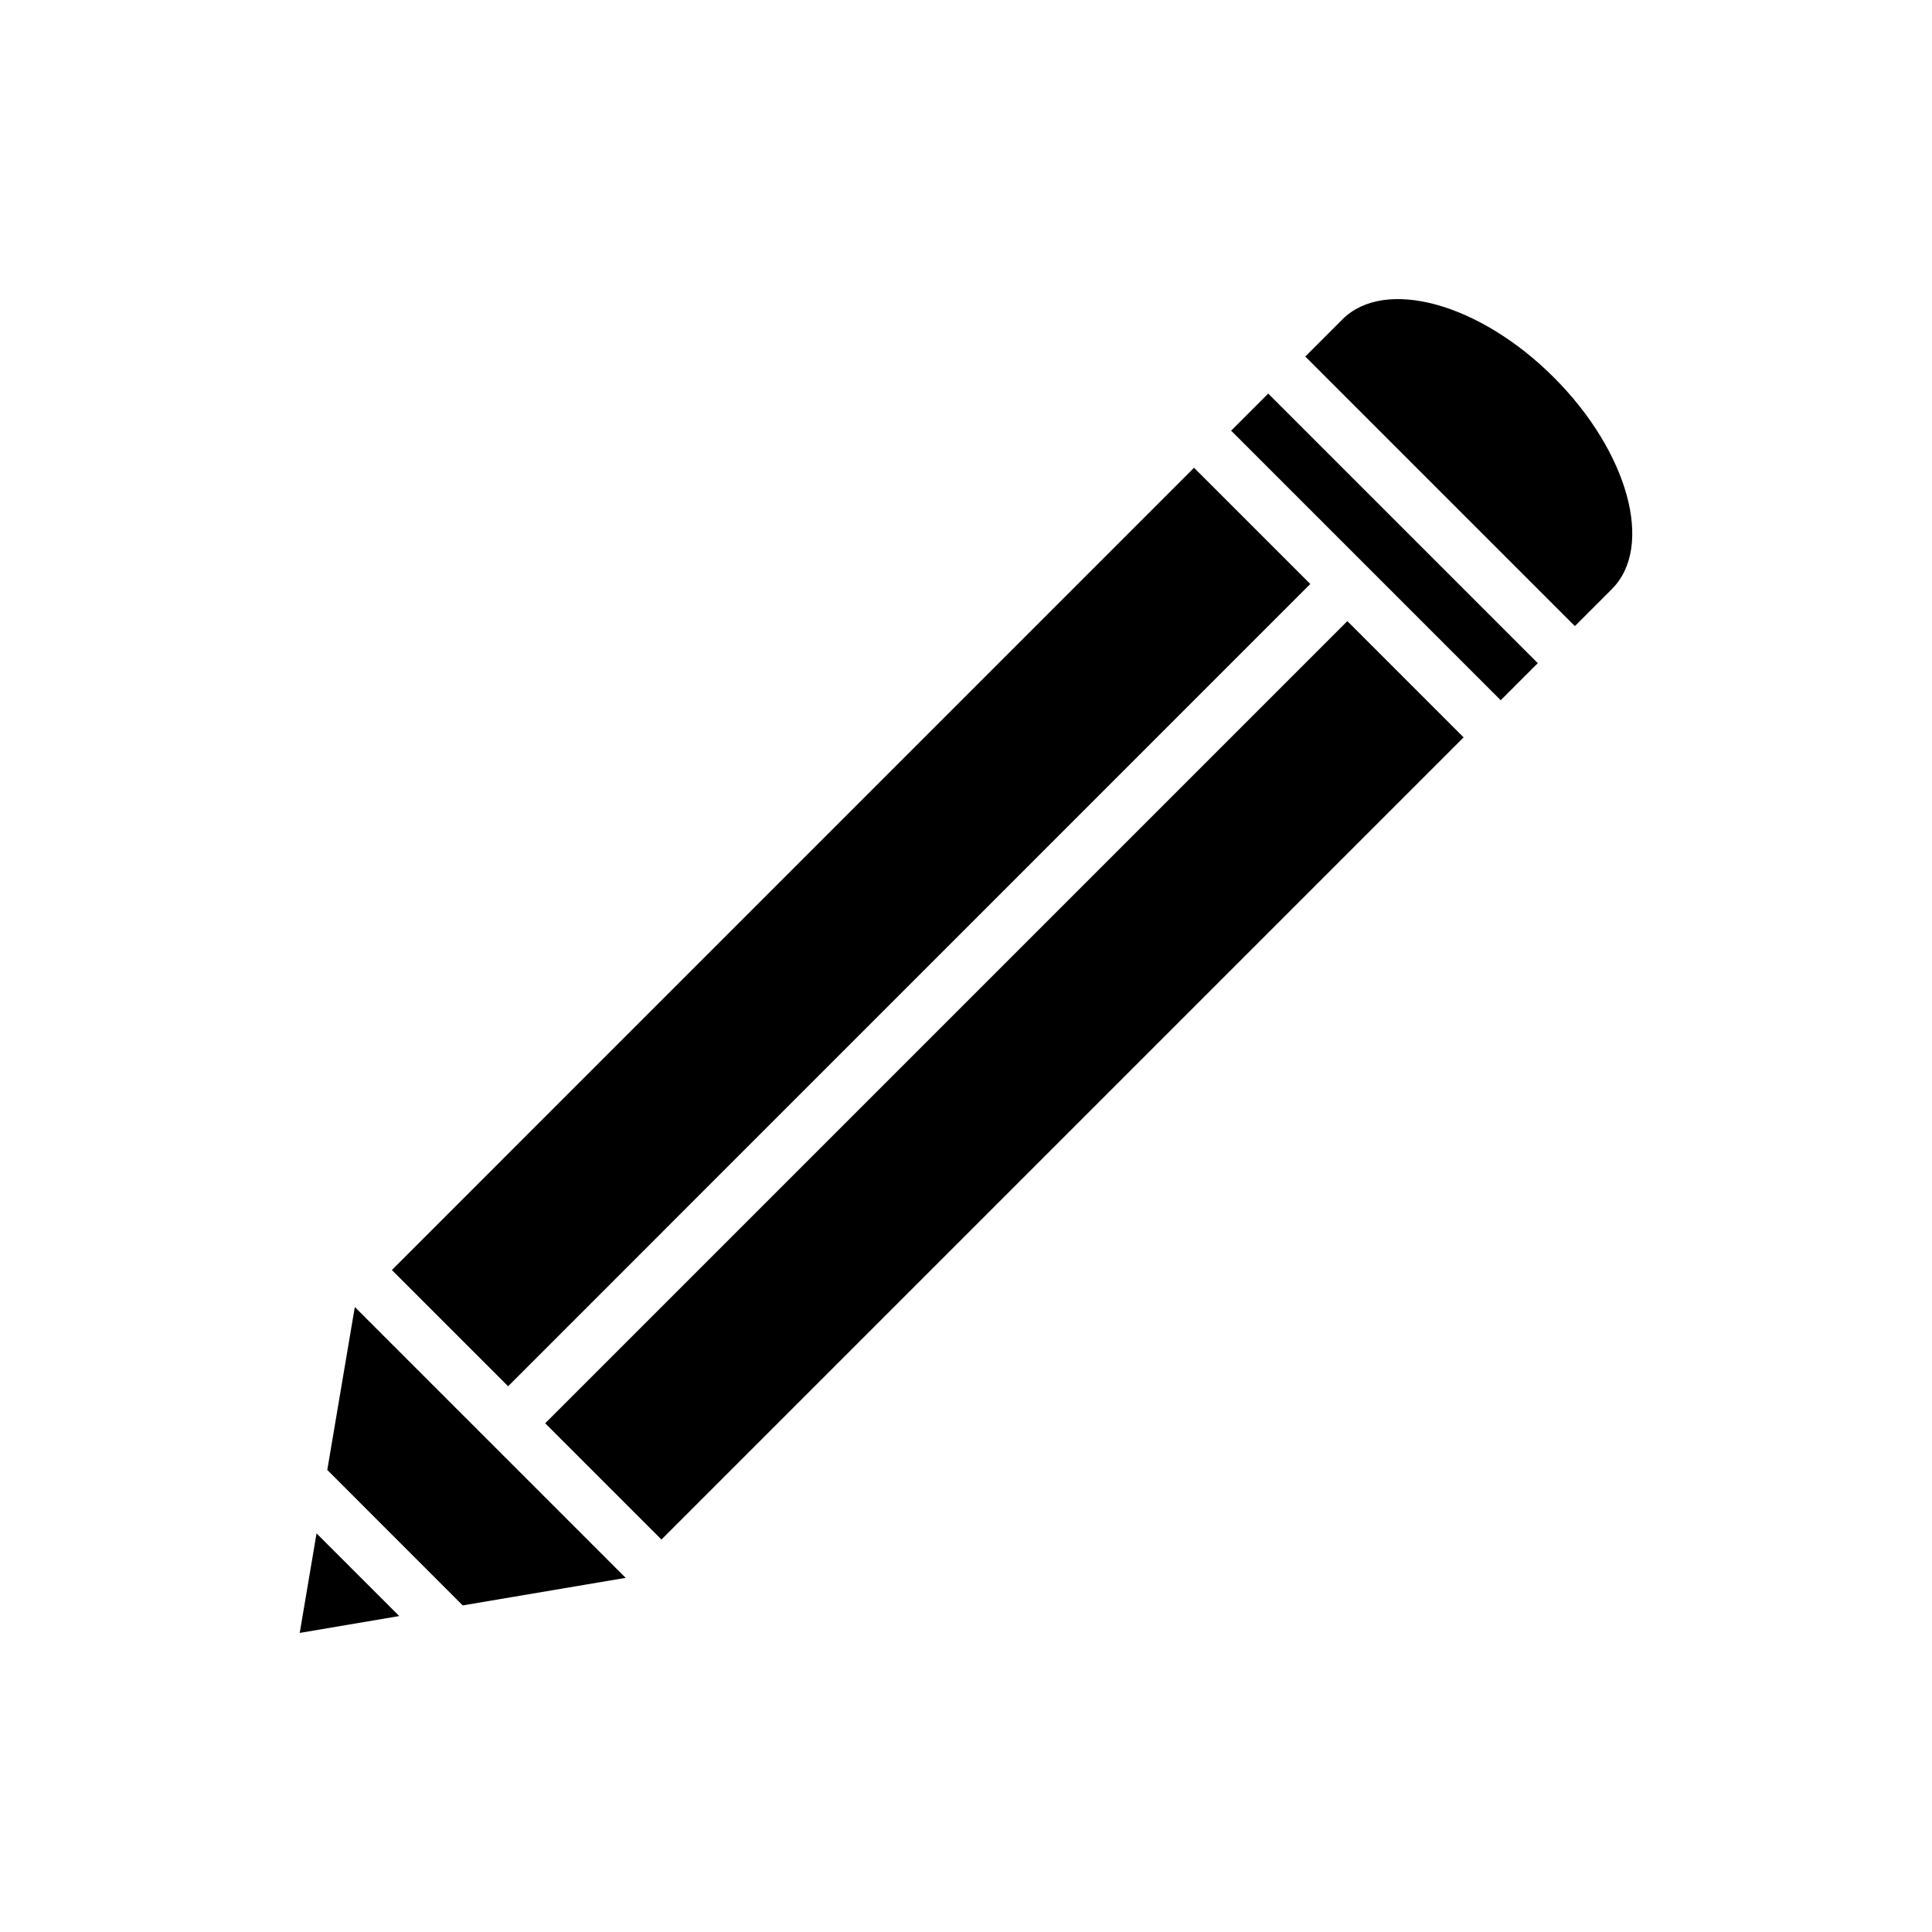 <?xml version="1.0" encoding="UTF-8"?>
<!-- Uploaded to: ICON Repo, www.iconrepo.com, Generator: ICON Repo Mixer Tools -->
<svg fill="#000000" width="800px" height="800px" version="1.1" viewBox="144 144 512 512" xmlns="http://www.w3.org/2000/svg">
 <g>
  <path d="m480.09 248.3 71.438 71.438-9.828 9.828-71.438-71.438z"/>
  <path d="m494.35 242.92 62.562 62.555 4.445 4.449 9.82-9.828c11.234-11.234 4.348-36.336-15.375-56.059-19.723-19.734-44.824-26.609-56.062-15.387l-9.824 9.828z"/>
  <path d="m319.29 551.99-30.809-30.809 212.58-212.58 30.809 30.809z"/>
  <path d="m460.43 267.96 30.805 30.801-212.58 212.61-30.805-30.801z"/>
  <path d="m223.43 576.74 26.371-4.469-21.914-21.91z"/>
  <path d="m238.03 490.37-7.297 43.18 35.891 35.898 43.184-7.301z"/>
 </g>
</svg>